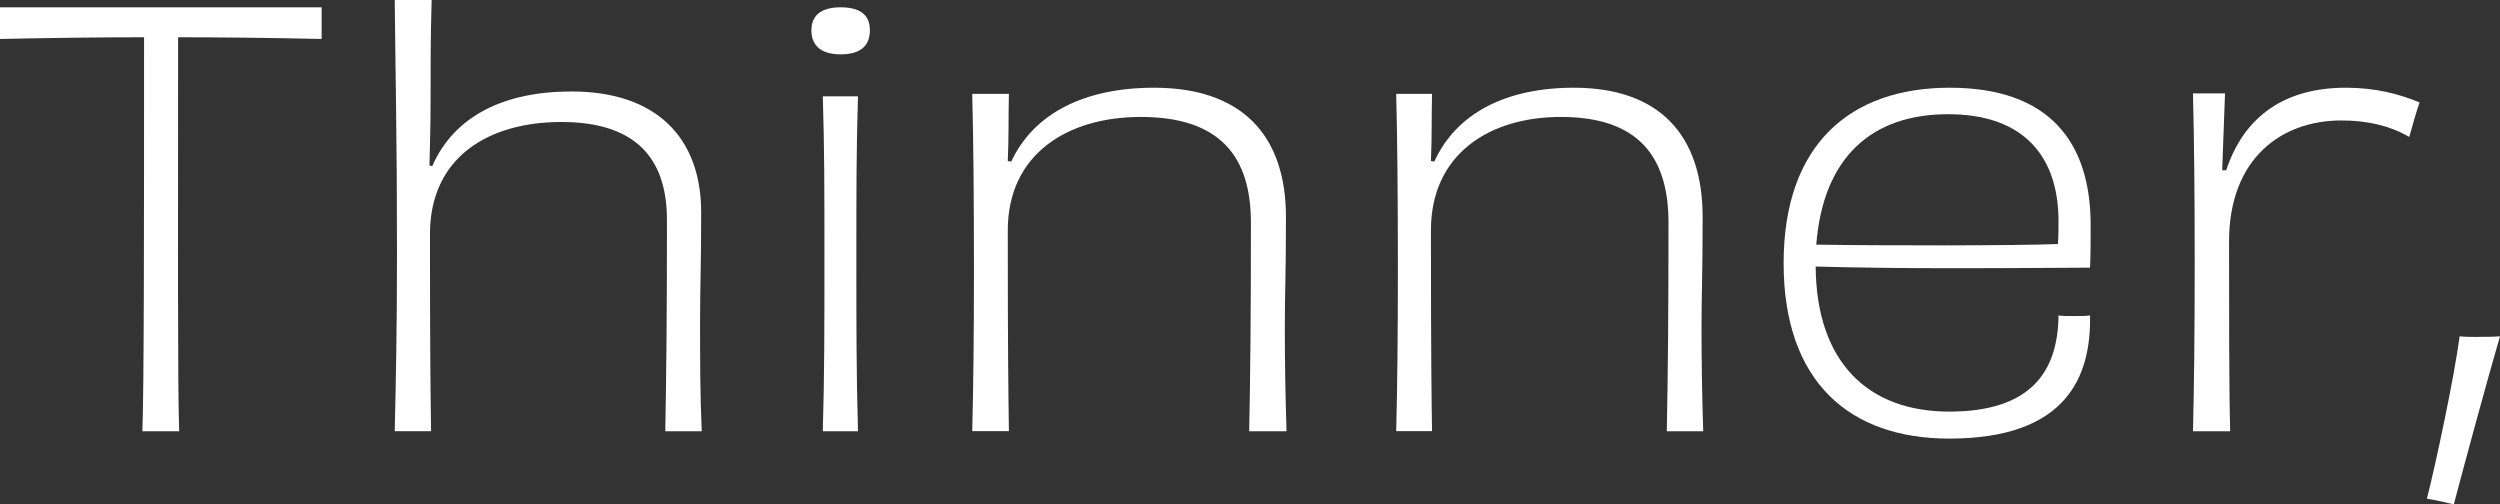 <svg xmlns="http://www.w3.org/2000/svg" fill="none" viewBox="0 1 342 69">
<rect x="0" y="1" width="342" height="69" fill="#333333" stroke="none"/>
<path d="M44 2V6.33C36.975 6.178 30.02 6.097 24.363 6.097C24.363 30.226 24.283 54.587 24.513 60H19.477C19.707 54.668 19.707 30.297 19.707 6.097C14.13 6.097 7.095 6.178 0 6.33V2H44Z" fill="white"/>
<path d="M91.009 59.98C91.159 52.283 91.239 43.75 91.239 31.098C91.239 22.415 86.728 17.689 76.785 17.689C66.843 17.689 58.821 22.494 58.821 33.012C58.821 49.402 58.901 55.344 58.971 59.99H54C54.15 53.131 54.31 46.421 54.31 35.375C54.31 20.441 54.08 9.693 54 1H59.051C58.901 5.805 58.901 10.142 58.901 15.257C58.901 18.148 58.821 20.59 58.751 23.641L59.131 23.721C62.112 16.941 68.844 13.512 78.176 13.512C89.799 13.512 95.92 19.843 95.92 30.051C95.92 37.369 95.77 40.111 95.77 44.607C95.77 50.09 95.77 55.045 96 60H91.029L91.009 59.98Z" fill="white"/>
<path d="M115 8.434C112.036 8.434 111 6.981 111 5.137C111 3.293 112.114 2 115 2C117.886 2 119 3.223 119 5.137C119 7.051 117.964 8.434 115 8.434ZM112.559 60C112.782 52.263 112.782 46.129 112.782 36.247C112.782 26.976 112.782 21.303 112.559 14.177H117.373C117.15 21.383 117.15 26.896 117.15 36.397C117.15 45.898 117.15 52.182 117.373 60H112.559Z" fill="white"/>
<path d="M170.889 59.99C171.043 52.429 171.125 44.404 171.125 31.433C171.125 22.408 166.887 16.997 156.06 16.997C146.013 16.997 137.864 22.095 137.864 32.513C137.864 49.179 137.947 55.205 138.018 59.98H133C133.154 53.883 133.236 47.402 133.236 37.833C133.236 27.566 133.154 19.693 133 13.838H138.018C137.936 17.078 138.018 19.703 137.864 23.024L138.337 23.105C141.395 16.543 148.301 13 157.876 13C169.801 13 175.918 19.41 175.918 30.675C175.918 38.701 175.764 40.942 175.764 45.797C175.764 50.653 175.846 55.367 176 60H170.9L170.889 59.99Z" fill="white"/>
<path d="M228.018 59.99C228.168 52.429 228.249 44.404 228.249 31.433C228.249 22.408 224.109 16.997 213.534 16.997C203.72 16.997 195.751 22.095 195.751 32.513C195.751 49.179 195.832 55.205 195.902 59.98H191C191.15 53.883 191.231 47.402 191.231 37.833C191.231 27.566 191.15 19.693 191 13.838H195.902C195.821 17.078 195.902 19.703 195.751 23.024L196.212 23.105C199.2 16.543 205.946 13 215.298 13C226.946 13 232.92 19.41 232.92 30.675C232.92 38.701 232.769 40.942 232.769 45.797C232.769 50.653 232.85 55.367 233 60H228.018V59.99Z" fill="white"/>
<path d="M285.919 44.155C286.071 52.467 282.764 61 266.653 61C253.013 61 244 53.231 244 37C244 20.769 253.094 13 266.734 13C280.374 13 286 20.467 286 31.767C286 33.609 286 35.923 285.919 37.614C282.764 37.614 276.745 37.694 266.724 37.694C260.483 37.694 253.85 37.614 248.385 37.463C248.466 50.464 255.473 57.307 266.653 57.307C277.834 57.307 281.524 51.843 281.604 44.155C282.149 44.235 282.834 44.235 283.762 44.235C284.689 44.235 285.304 44.235 285.919 44.155ZM248.466 34.464C257.328 34.615 275.666 34.615 281.524 34.384C281.604 33.387 281.604 32.079 281.604 31.234C281.604 22.62 277.058 16.623 266.502 16.623C255.947 16.623 249.394 22.62 248.466 34.474V34.464Z" fill="white"/>
<path d="M304.546 24.285C307.054 16.711 312.767 13 320.906 13C324.97 13 328.185 13.849 331 15.012C330.529 16.327 329.986 18.339 329.587 19.724C326.854 18.177 323.875 17.48 320.271 17.48C312.132 17.48 304.935 22.657 304.935 34.023C304.935 42.911 304.935 54.742 305.088 60H300C300.154 53.579 300.235 46.703 300.235 36.813C300.235 26.924 300.154 20.351 300 13.779H304.382C304.3 16.489 304.146 19.967 303.993 24.295H304.546V24.285Z" fill="white"/>
<path d="M338.956 47.082C340.075 47.082 341.195 47.082 342 47C340.483 52.167 336.885 65.375 335.682 70C334.72 69.765 333.046 69.376 332 69.222C333.276 64.219 335.755 52.484 336.477 47.01C337.272 47.092 338.077 47.092 338.956 47.092V47.082Z" fill="white"/>
</svg>